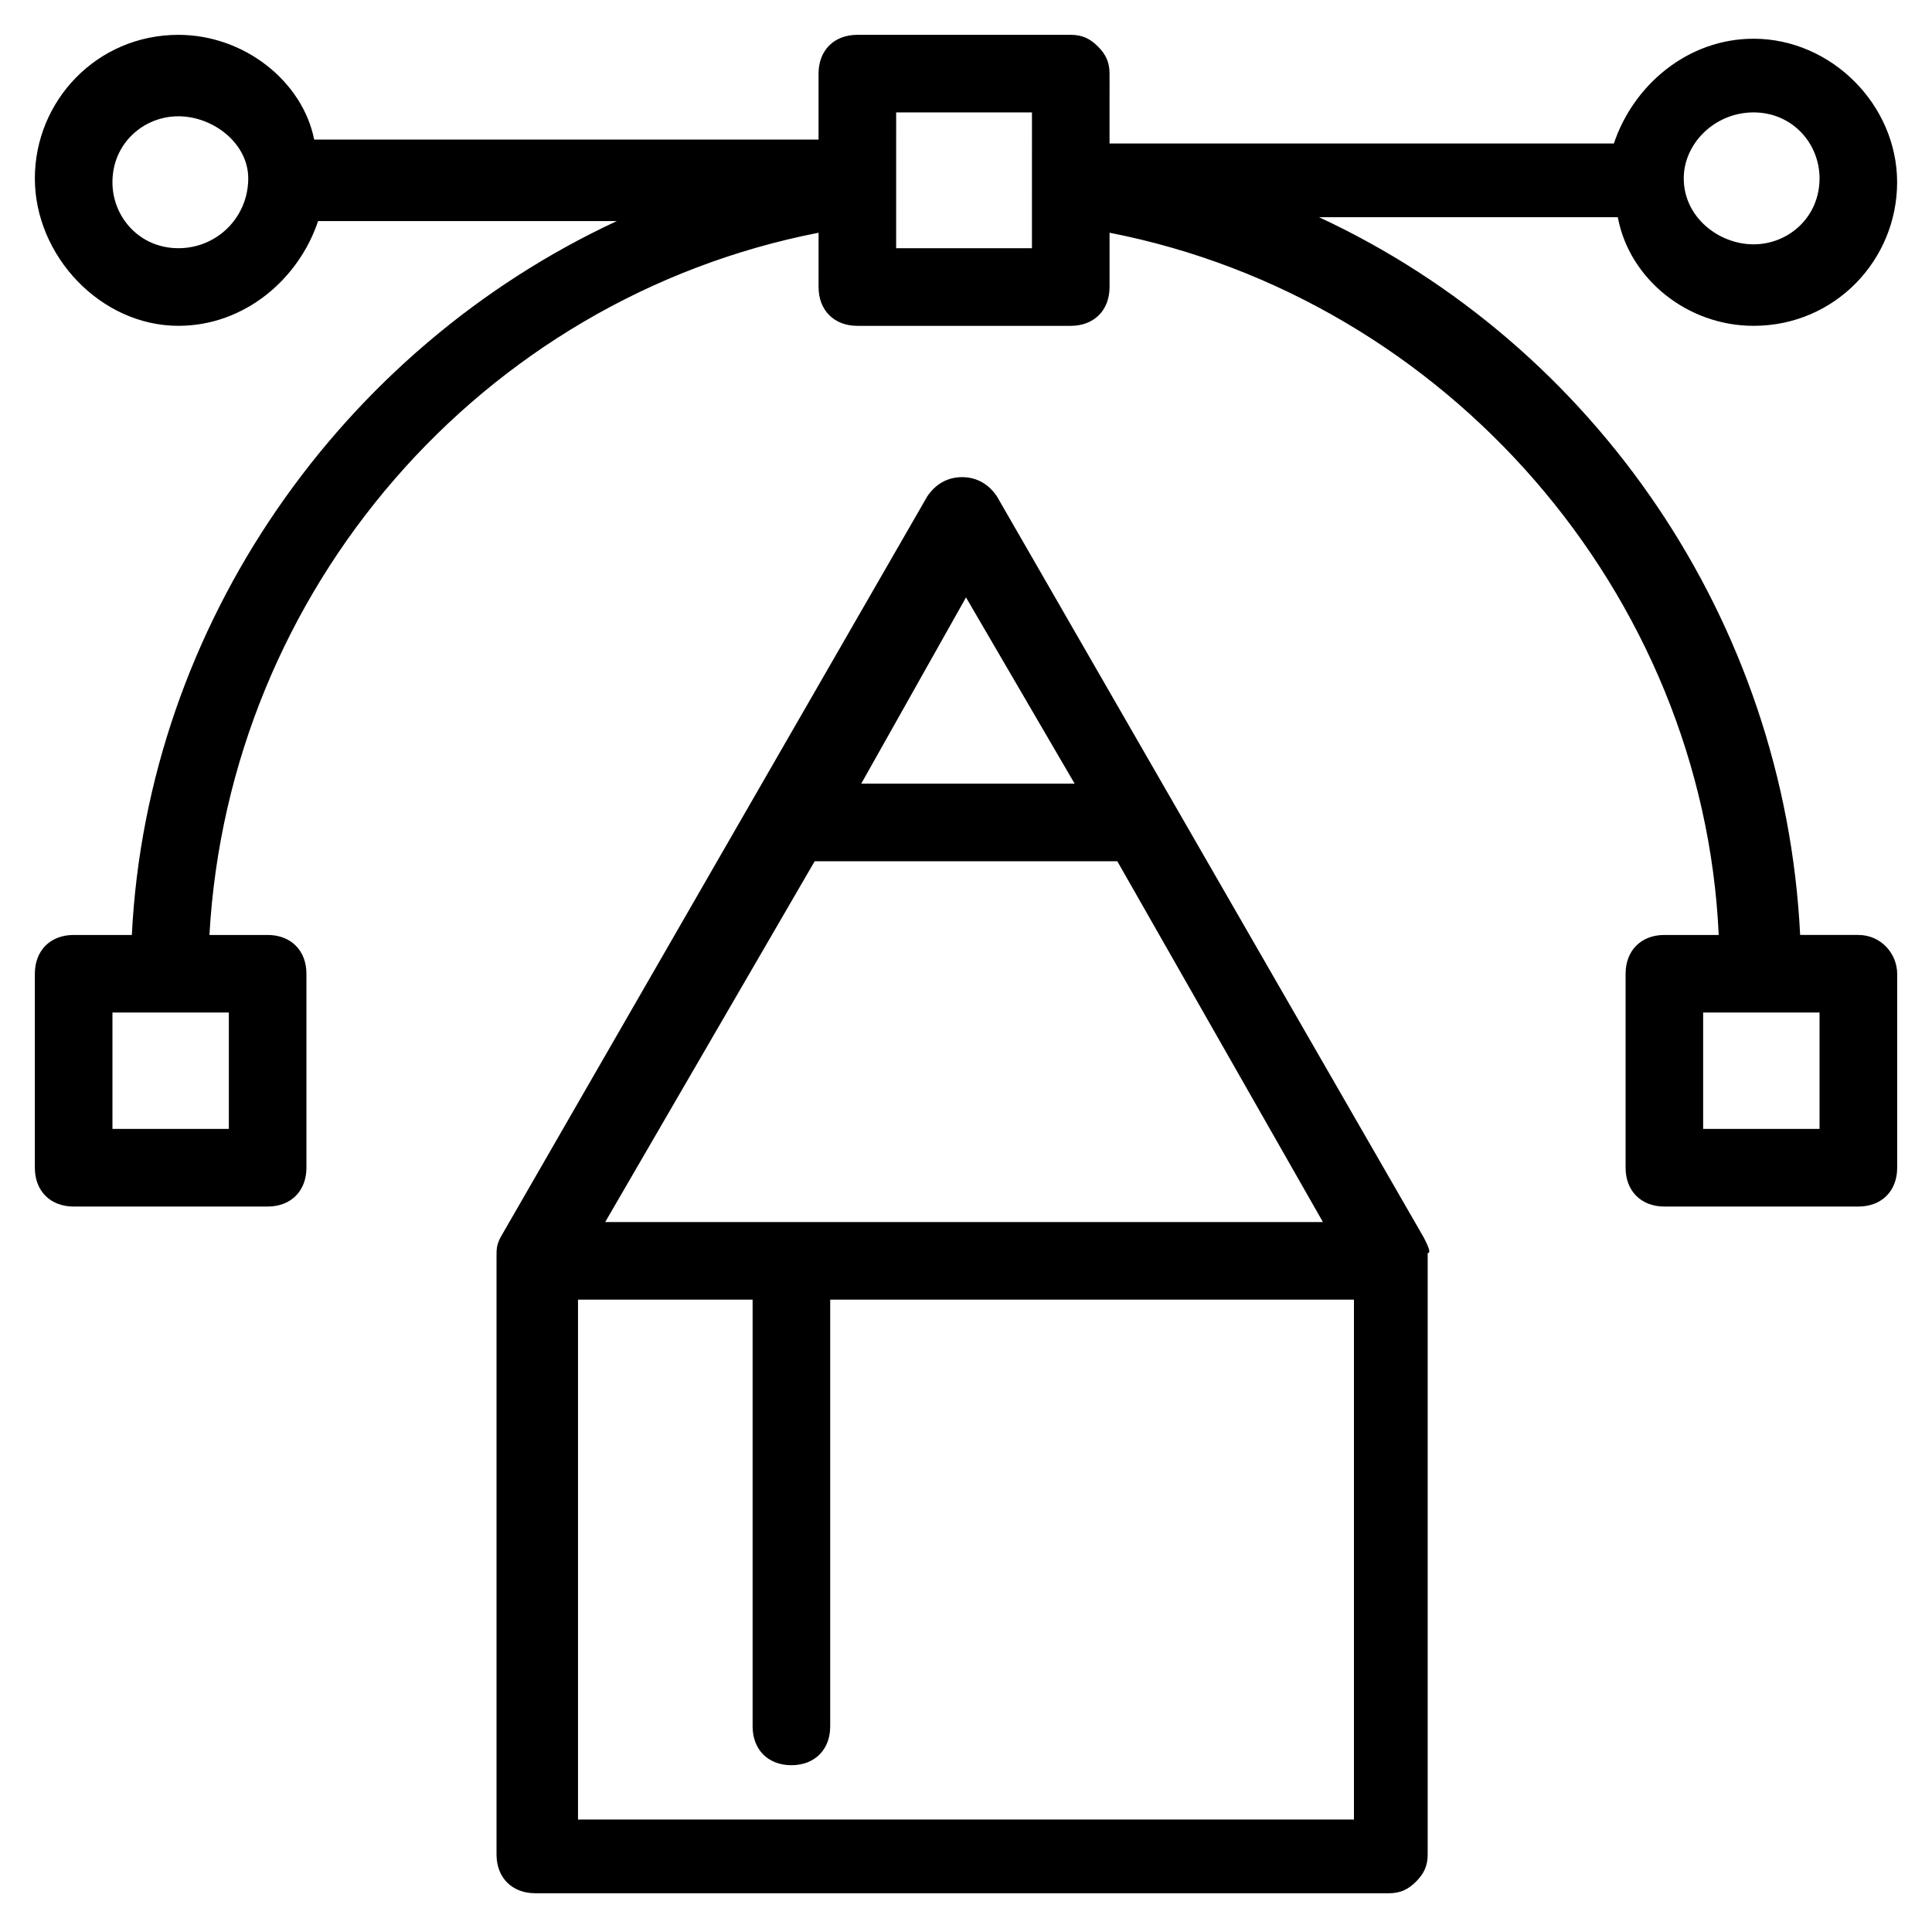 <?xml version="1.0" encoding="UTF-8"?>
<!-- Uploaded to: ICON Repo, www.iconrepo.com, Generator: ICON Repo Mixer Tools -->
<svg fill="#000000" width="800px" height="800px" version="1.1" viewBox="144 144 512 512" xmlns="http://www.w3.org/2000/svg">
 <g>
  <path d="m521.32 471.97-113.1-196.38c-2.055-3.086-5.141-5.141-9.254-5.141s-7.199 2.055-9.254 5.141l-113.1 196.38c-1.027 2.055-1.027 3.086-1.027 5.141v158.34c0 6.168 4.113 10.281 10.281 10.281h226.2c3.086 0 5.141-1.027 7.199-3.086 2.055-2.055 3.086-4.113 3.086-7.199v-159.37c1.027 0.004 0-2.055-1.027-4.109zm-121.32-169.65 28.789 49.352h-56.551zm-40.102 69.918h80.199l54.492 95.621h-190.21zm-62.719 253.96v-137.78h46.27v113.1c0 6.168 4.113 10.281 10.281 10.281s10.281-4.113 10.281-10.281v-113.1h138.8v137.78z"/>
  <path d="m636.48 391.77h-15.422c-4.113-83.281-54.492-156.29-127.5-190.21h79.172c3.082 16.453 18.508 28.789 35.984 28.789 21.594 0 38.043-17.48 38.043-38.043s-17.48-38.043-38.043-38.043c-17.48 0-31.875 12.34-37.016 27.762h-133.66l0.004-18.508c0-3.086-1.027-5.141-3.086-7.199-2.055-2.055-4.113-3.086-7.199-3.086h-56.551c-6.168 0-10.281 4.113-10.281 10.281v17.48h-133.66c-3.082-15.418-18.504-27.758-35.984-27.758-21.594 0-38.043 17.48-38.043 38.043s17.48 39.07 38.043 39.07c17.48 0 31.875-12.34 37.016-27.762h79.172c-73.004 33.93-124.41 106.93-128.53 189.19h-15.422c-6.168 0-10.281 4.113-10.281 10.281v51.41c0 6.168 4.113 10.281 10.281 10.281h51.41c6.168 0 10.281-4.113 10.281-10.281v-51.41c0-6.168-4.113-10.281-10.281-10.281h-15.422c5.141-91.508 71.973-168.62 161.43-186.1l-0.004 14.395c0 6.168 4.113 10.281 10.281 10.281h56.551c6.168 0 10.281-4.113 10.281-10.281l0.004-14.395c89.453 17.48 157.31 95.621 161.43 186.1h-14.395c-6.168 0-10.281 4.113-10.281 10.281v51.41c0 6.168 4.113 10.281 10.281 10.281h51.41c6.168 0 10.281-4.113 10.281-10.281v-51.41c-0.004-5.141-4.117-10.281-10.285-10.281zm-27.762-217.98c10.281 0 17.48 8.227 17.48 17.48 0 10.281-8.227 17.48-17.48 17.48s-18.508-7.199-18.508-17.48c0-9.254 8.227-17.48 18.508-17.48zm-417.44 35.988c-10.281 0-17.48-8.227-17.48-17.48 0-10.281 8.227-17.48 17.48-17.48 9.254 0.004 18.508 7.199 18.508 16.453 0 10.281-8.227 18.508-18.508 18.508zm13.367 202.55v30.844h-30.844v-30.844zm212.83-202.55h-35.988l0.004-35.988h35.988zm208.72 233.4h-30.844v-30.844h30.844z"/>
 </g>
</svg>